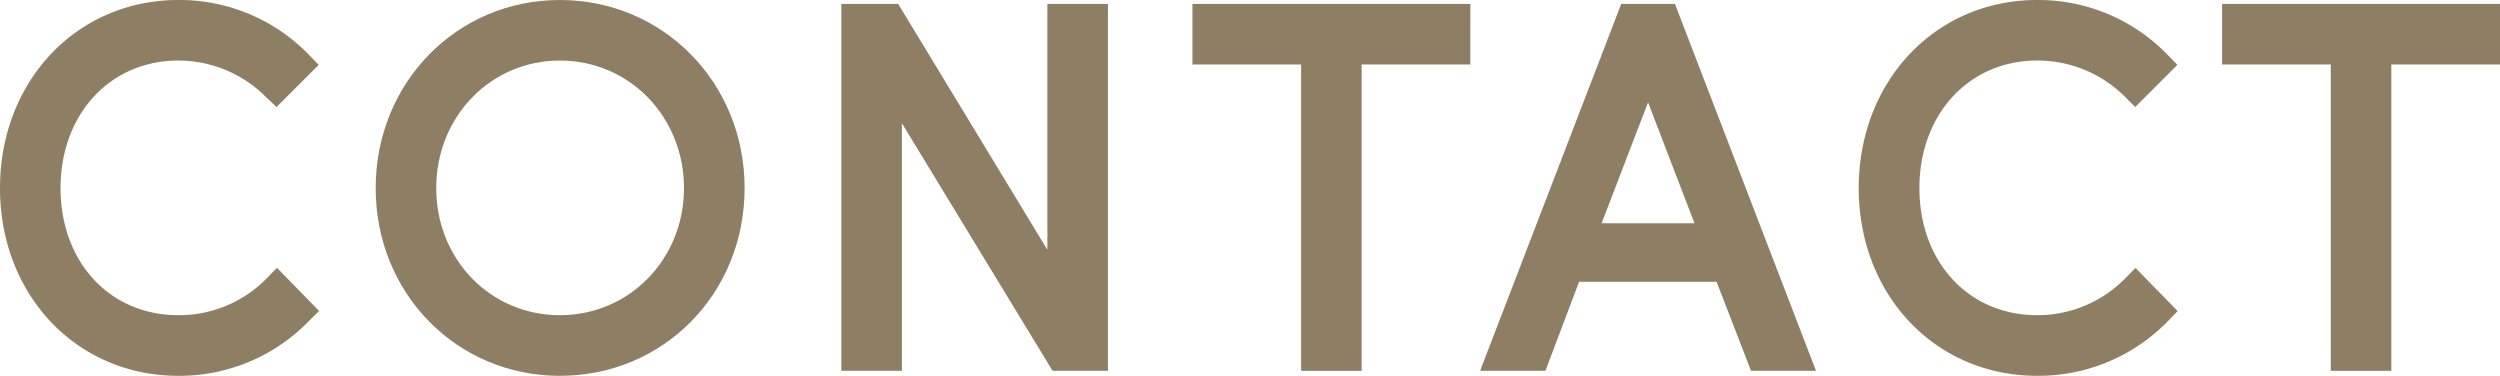 <svg xmlns="http://www.w3.org/2000/svg" viewBox="0 0 355.89 53.5"><defs><style>.cls-1{fill:#8e7f64;}</style></defs><title>title</title><g id="レイヤー_2" data-name="レイヤー 2"><g id="main"><path class="cls-1" d="M25.38,53.5C10.91,53.5,0,42,0,26.78S10.91,0,25.38,0A25.64,25.64,0,0,1,44,7.82l1.37,1.41-6,6L37.9,13.85A17.61,17.61,0,0,0,25.38,8.62c-9.71,0-16.76,7.64-16.76,18.16s7,18.09,16.76,18.09A17.48,17.48,0,0,0,38,39.59l1.43-1.46,6,6.14L44,45.68A25.73,25.73,0,0,1,25.38,53.5Z"/><path class="cls-1" d="M79.7,53.5C65,53.5,53.48,41.76,53.48,26.78S65,0,79.7,0,106,11.76,106,26.78,94.45,53.5,79.7,53.5Zm0-44.88c-9.87,0-17.6,8-17.6,18.16s7.73,18.09,17.6,18.09,17.67-7.95,17.67-18.09S89.61,8.62,79.7,8.62Z"/><path class="cls-1" d="M157.72,52.79h-7.88L128.39,17.54V52.79h-8.62V.56h8.09l21.24,35V.56h8.62Z"/><path class="cls-1" d="M193.84,52.79h-8.62V9.18H169.75V.56h39.56V9.18H193.84Z"/><path class="cls-1" d="M258.52,52.79h-9.25l-4.9-12.67H224.79L220,52.79H210.7L230.79.56h7.65ZM228,31.78h13.22l-6.61-17.21Z"/><path class="cls-1" d="M290,53.5C275.51,53.5,264.6,42,264.6,26.78S275.51,0,290,0a25.64,25.64,0,0,1,18.59,7.82l1.37,1.41-6,6-1.41-1.41A17.61,17.61,0,0,0,290,8.62c-9.71,0-16.76,7.64-16.76,18.16s7,18.09,16.76,18.09a17.48,17.48,0,0,0,12.57-5.28L304,38.14l6,6.14-1.35,1.4A25.73,25.73,0,0,1,290,53.5Z"/><path class="cls-1" d="M340.42,52.79H331.8V9.18H316.33V.56h39.56V9.18H340.42Z"/></g></g></svg>